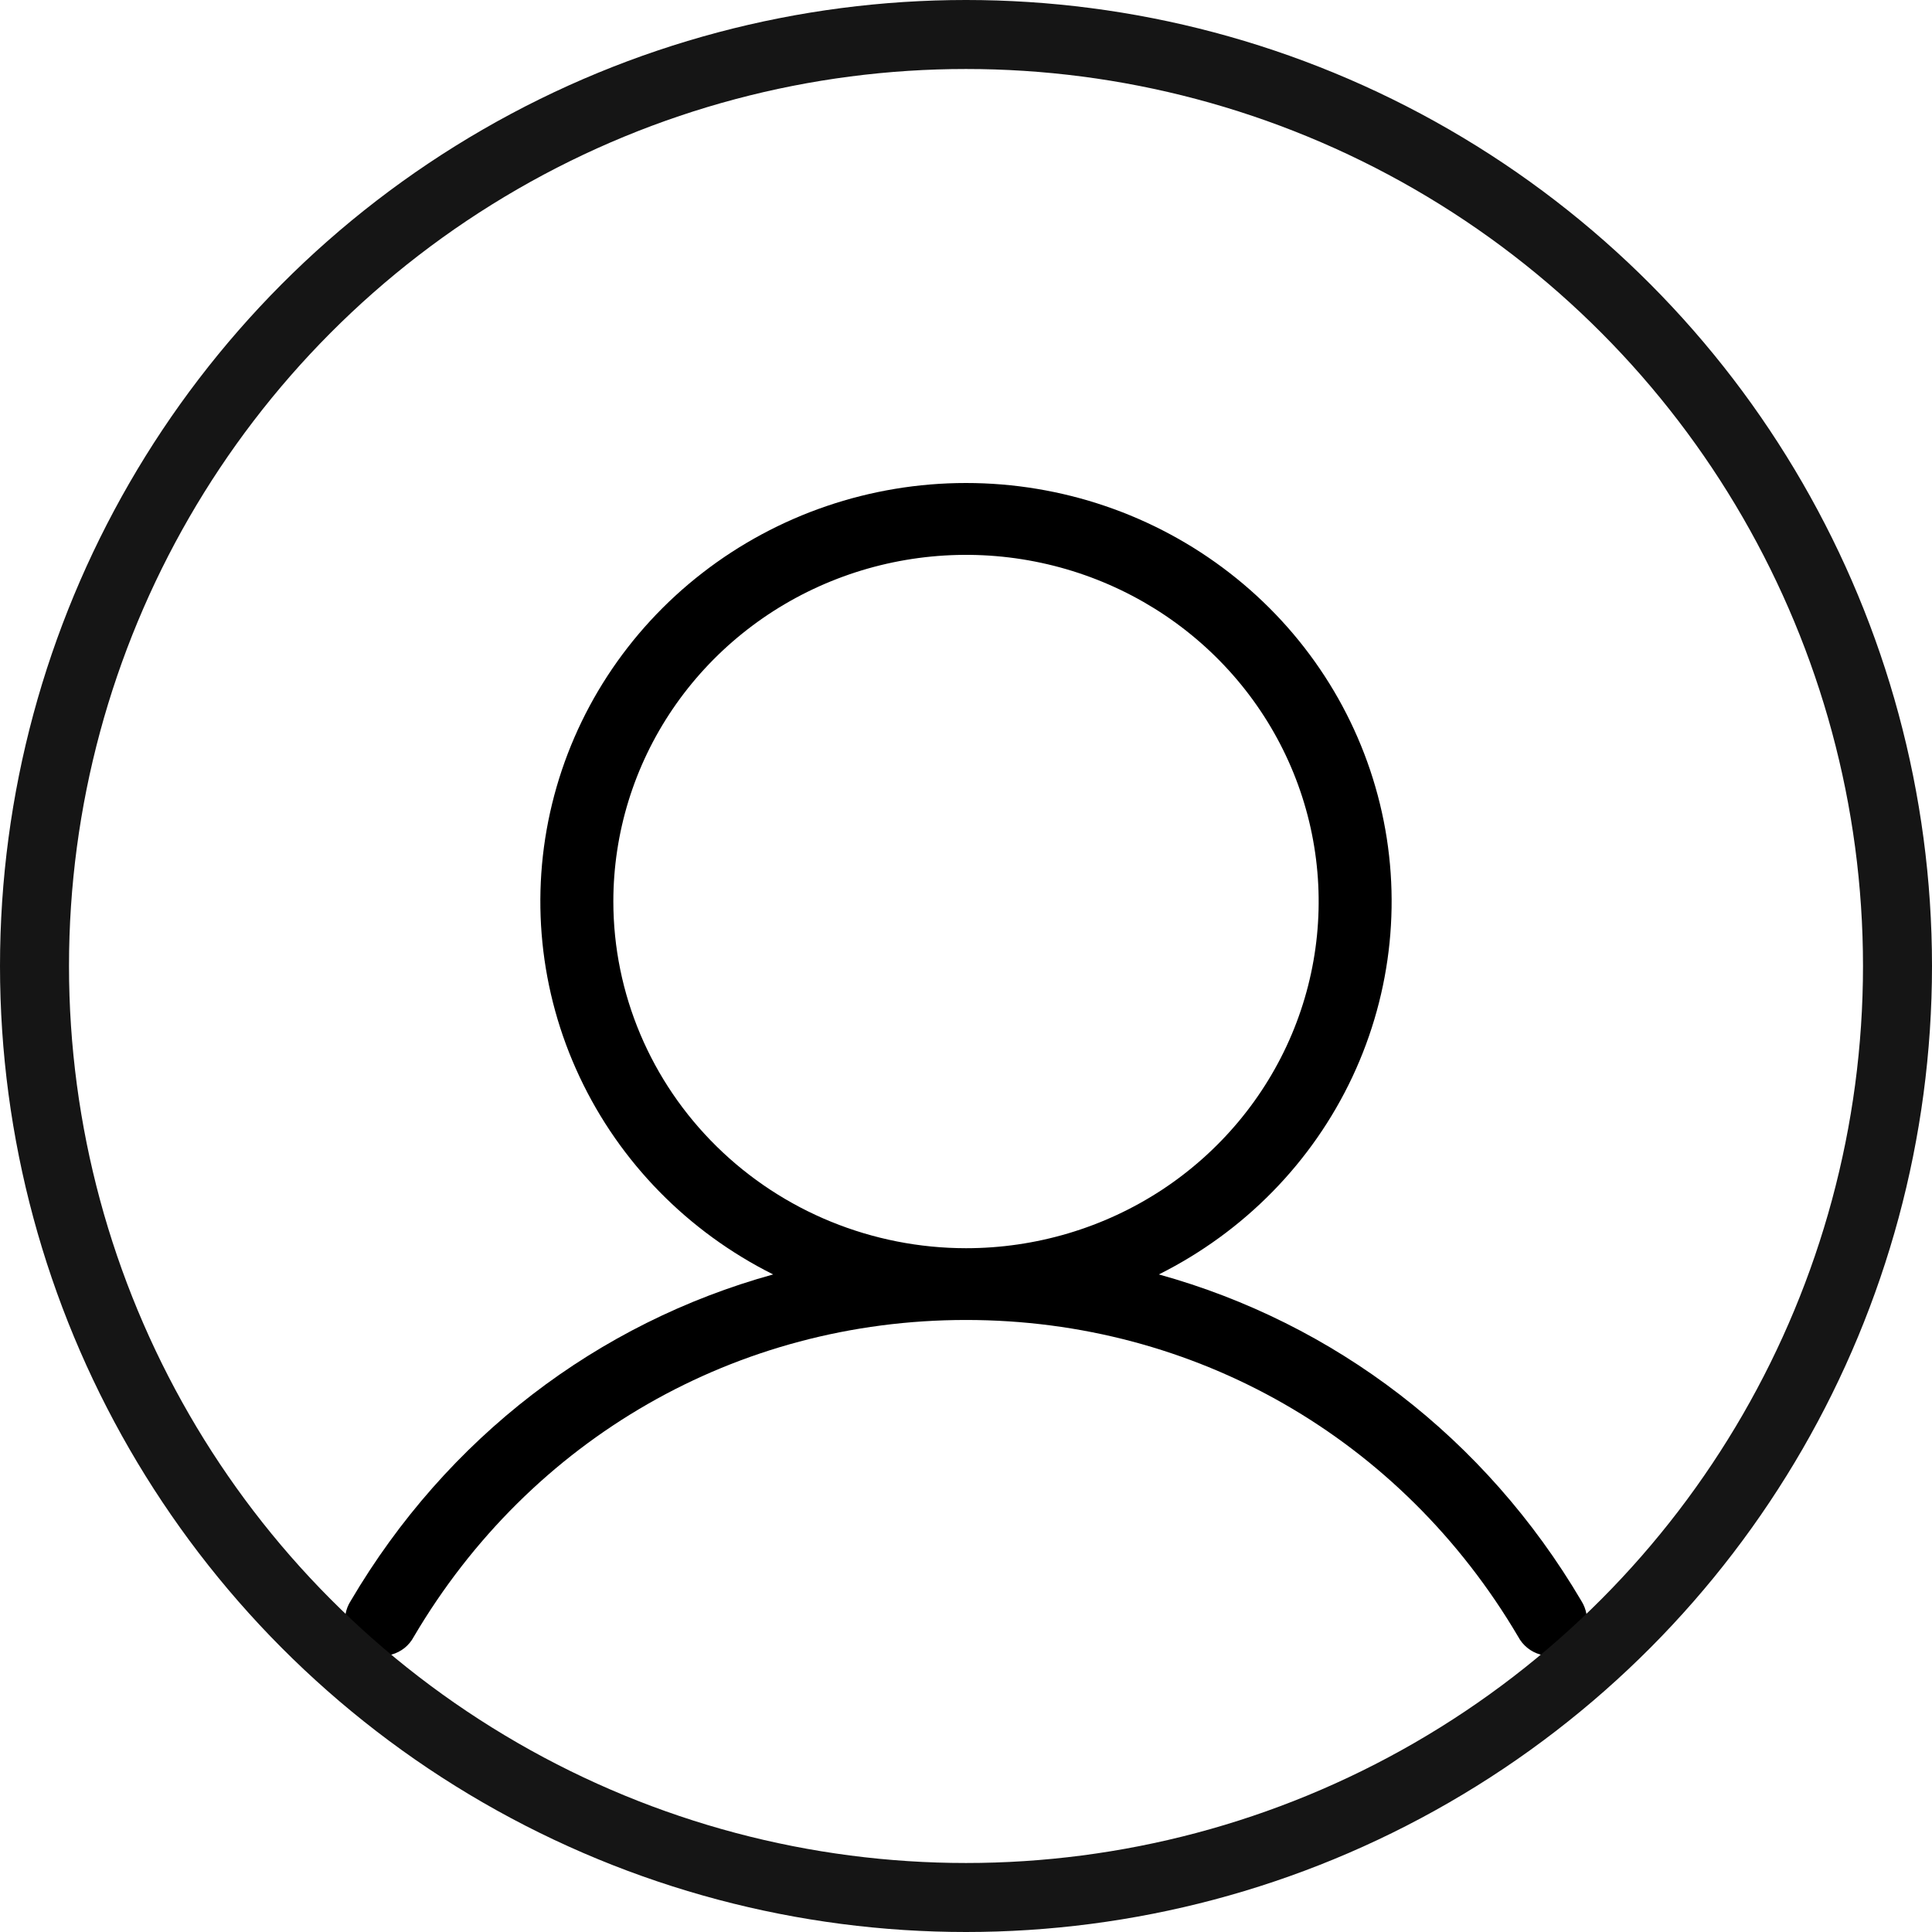 <svg width="28" height="28" viewBox="0 0 28 28" fill="none" xmlns="http://www.w3.org/2000/svg">
<path d="M22.918 23.201C21.524 20.835 19.337 19.174 16.795 18.47C18.031 17.852 19.019 16.844 19.6 15.607C20.181 14.37 20.322 12.976 19.999 11.651C19.676 10.326 18.909 9.147 17.82 8.303C16.732 7.459 15.386 7 14 7C12.614 7 11.268 7.459 10.18 8.303C9.091 9.147 8.324 10.326 8.001 11.651C7.678 12.976 7.818 14.37 8.4 15.607C8.981 16.844 9.969 17.852 11.205 18.47C8.663 19.173 6.476 20.834 5.083 23.201C5.044 23.261 5.019 23.327 5.007 23.396C4.995 23.465 4.998 23.536 5.015 23.604C5.032 23.672 5.063 23.736 5.106 23.792C5.149 23.848 5.202 23.895 5.264 23.93C5.326 23.965 5.394 23.988 5.465 23.996C5.536 24.005 5.608 23.999 5.676 23.979C5.745 23.96 5.808 23.927 5.864 23.883C5.919 23.838 5.964 23.783 5.997 23.721C7.69 20.846 10.681 19.13 14 19.13C17.319 19.13 20.31 20.846 22.003 23.721C22.036 23.783 22.081 23.838 22.137 23.883C22.192 23.927 22.255 23.96 22.324 23.979C22.392 23.999 22.464 24.005 22.535 23.996C22.606 23.988 22.674 23.965 22.736 23.93C22.798 23.895 22.852 23.848 22.894 23.792C22.937 23.736 22.968 23.672 22.985 23.604C23.002 23.536 23.005 23.465 22.993 23.396C22.981 23.327 22.956 23.261 22.918 23.201ZM8.889 13.066C8.889 12.072 9.188 11.101 9.75 10.274C10.312 9.448 11.11 8.804 12.044 8.424C12.978 8.044 14.006 7.944 14.997 8.138C15.989 8.332 16.899 8.81 17.614 9.513C18.329 10.216 18.816 11.111 19.013 12.086C19.21 13.06 19.109 14.07 18.722 14.989C18.335 15.907 17.68 16.691 16.84 17.244C15.999 17.796 15.011 18.09 14 18.09C12.645 18.089 11.346 17.559 10.388 16.617C9.429 15.675 8.89 14.398 8.889 13.066Z" fill="black"/>
<circle cx="14" cy="14" r="13.5" stroke="#151515"/>
</svg>
